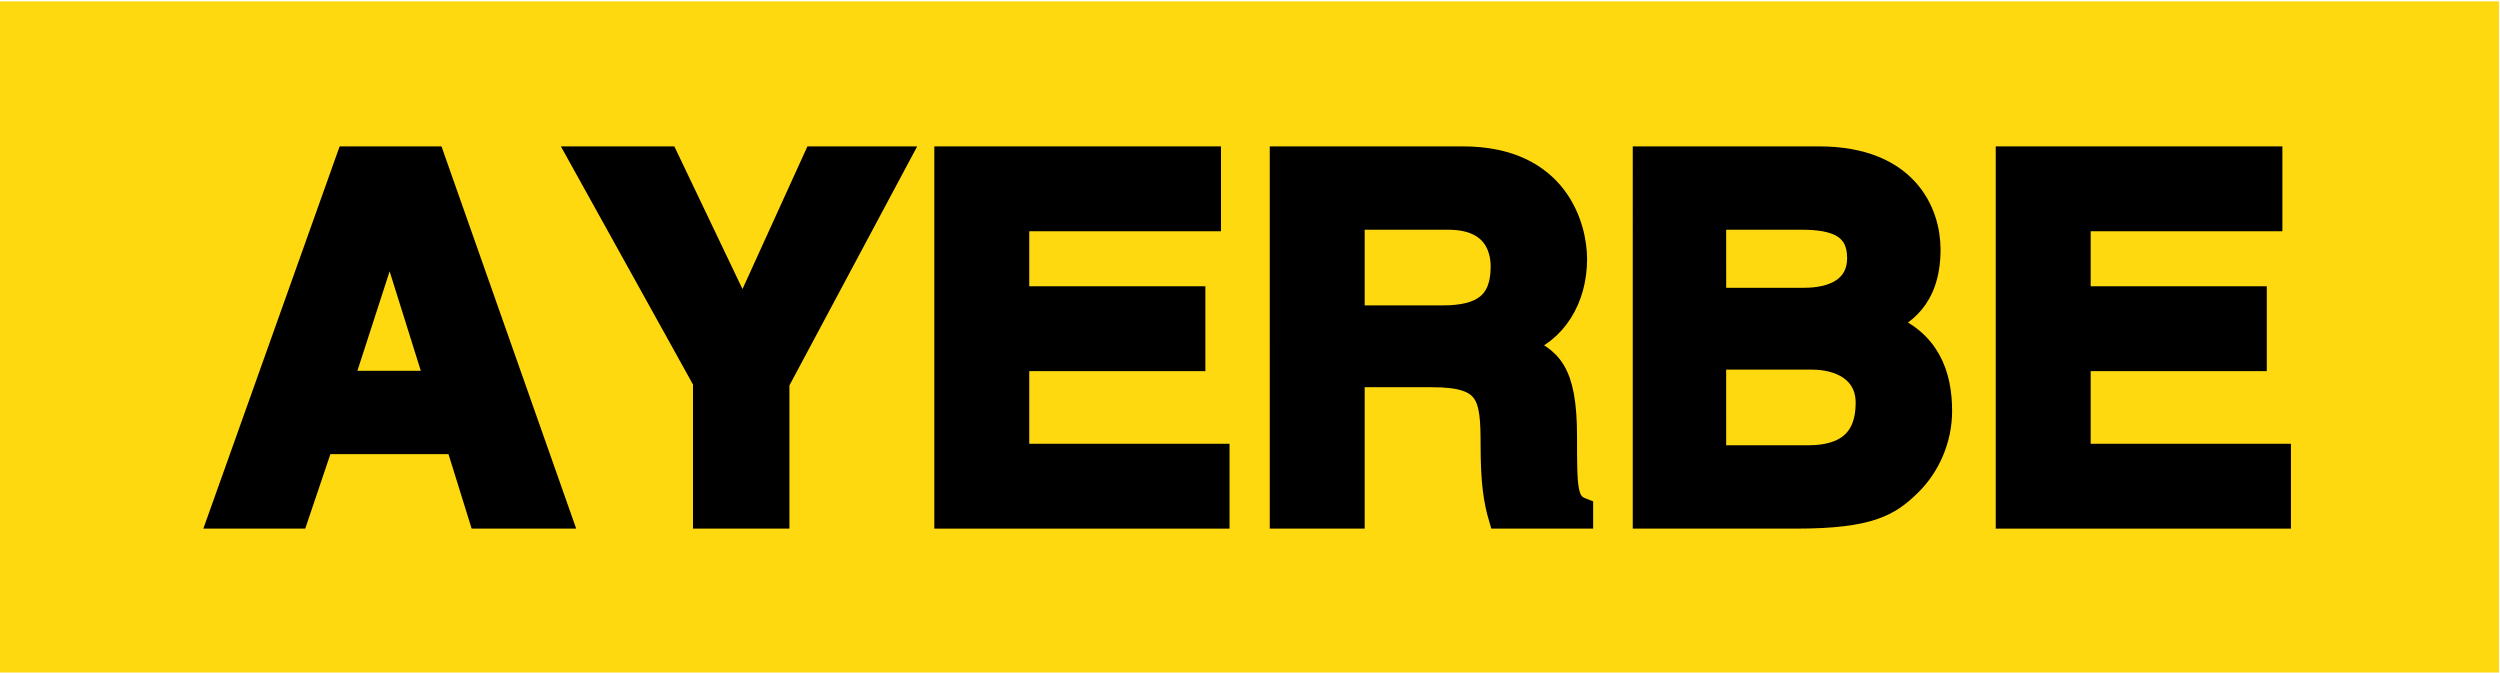 <?xml version="1.0" encoding="UTF-8" standalone="no"?>
<!-- Created with Inkscape (http://www.inkscape.org/) -->

<svg
   version="1.1"
   id="svg2"
   width="421.484"
   height="113.384"
   viewBox="0 0 421.484 113.384"
   sodipodi:docname="AYERBE-CATALOGO-2023.svg"
   inkscape:version="1.2.2 (732a01da63, 2022-12-09)"
   xmlns:inkscape="http://www.inkscape.org/namespaces/inkscape"
   xmlns:sodipodi="http://sodipodi.sourceforge.net/DTD/sodipodi-0.dtd"
   xmlns="http://www.w3.org/2000/svg"
   xmlns:svg="http://www.w3.org/2000/svg">
  <defs
     id="defs6">
    <clipPath
       clipPathUnits="userSpaceOnUse"
       id="clipPath18">
      <path
         d="m 2190.449,12137.484 h 606.851 v -612.283 h -606.851 z"
         id="path16" />
    </clipPath>
    <clipPath
       clipPathUnits="userSpaceOnUse"
       id="clipPath66">
      <path
         d="m 2609.37,11467.622 c 0,0 -0.214,-8.991 1.07,-11.988 1.284,-2.997 4.71,-6.637 4.71,-6.637 l -1.927,-1.498 -11.774,1.07 4.924,11.56 z m -45.812,-6.637 9.205,1.713 6.851,0.642 11.988,4.282 6.636,3.639 -2.355,-8.135 -6.422,-13.486 -27.616,1.926 -0.642,8.349 z m -115.387,-21.407 12.845,3.211 -0.428,-4.067 z m 255.179,-84.987 14.557,-1.927 -3.425,-10.49 -7.921,1.071 z m -280.44,34.68 6.636,-0.643 -2.569,-8.134 -1.499,0.428 z m 34.894,151.778 -1.07,-2.354 -4.71,-1.927 -3.211,-3.425 1.498,-64.009 2.569,-4.067 9.419,-0.428 3.425,1.498 3.425,-2.568 16.27,-1.499 -0.428,-4.71 -81.135,-16.269 0.214,-49.452 5.78,-2.14 3.853,-17.34 14.557,-2.355 6.636,4.281 2.783,2.783 2.141,9.42 247.258,-29.971 c 0,0 2.569,-0.428 3.425,-2.997 0.856,-2.569 6.636,-18.41 6.636,-18.41 l 16.912,-3.212 6.208,2.569 1.927,2.569 2.141,2.355 4.067,11.56 3.425,2.569 5.352,3.211 12.416,6.851 15.199,-1.713 3.425,3.425 3.639,2.569 3.425,9.848 4.924,2.997 3.639,3.211 v 50.949 l -50.522,3.64 2.783,1.498 5.352,3.211 1.927,2.997 1.499,1.927 1.07,5.566 3.853,1.07 1.927,3.211 1.927,0.643 1.713,3.425 -0.856,2.141 0.856,2.783 -0.856,2.783 -0.642,4.923 2.355,132.298 0.642,2.569 1.284,1.927 -1.284,2.141 1.284,2.354 v 4.496 l -2.569,0.214 0.642,13.915 h -7.707 l -20.337,2.997 -0.428,5.994 -2.141,0.214 -1.284,2.141 -2.141,0.428 -2.355,-1.07 -2.569,-1.285 -5.138,-4.067 -2.997,0.428 -1.927,1.07 -18.625,-0.428 -2.997,-1.07 -9.419,-11.774 -0.214,-5.352 c 0,0 -4.924,-1.071 -5.566,-2.141 -0.642,-1.07 -4.496,-11.56 -4.496,-11.56 l -9.848,-0.642 -6.208,-1.927 v -15.199 c 0,0 -2.783,4.281 -4.924,4.495 -2.141,0.214 -4.71,-0.214 -4.71,-0.214 h -3.211 l -3.639,0.643 -2.997,1.284 -6.636,-0.428 -1.284,3.639 -9.205,0.642 -4.71,-0.856 -1.499,-1.712 -4.282,-0.215 -2.569,-1.712 -7.707,-0.214 -2.783,-0.857 -3.853,0.429 -4.282,6.85 -4.71,3.639 -4.924,1.713 -7.064,0.214 -1.284,1.712 0.428,1.499 c 0,0 3.211,0.428 4.281,0.856 1.07,0.429 2.783,2.141 2.783,2.141 l 3.425,2.569 -1.284,6.85 -3.425,1.071 c 0,0 -8.991,5.138 -15.413,4.923 -6.422,-0.214 -10.062,-0.214 -12.416,-1.07 -2.355,-0.856 -10.49,-4.281 -10.49,-4.281 l -4.71,-4.71 -0.428,-8.349 8.349,0.214 -7.707,-2.783 c 0,0 -8.563,-3.425 -10.49,-6.208 -1.927,-2.783 -3.425,-4.067 -5.566,-7.707 -2.141,-3.639 -2.141,-11.131 -2.141,-11.131 l -38.748,-0.857 -6.422,-3.853 v -5.566 l 2.141,-0.856 -1.284,-12.417 1.498,-2.997 c 0,0 -3.639,-1.07 -5.352,-1.498 -1.713,-0.428 -3.639,-4.71 -3.639,-4.71 z"
         clip-rule="evenodd"
         id="path64" />
    </clipPath>
    <clipPath
       clipPathUnits="userSpaceOnUse"
       id="clipPath78">
      <path
         d="m 2209.748,11460.425 17.492,-3.803 c 0,0 -1.195,1.412 -1.195,4.237 0,2.826 0.109,4.89 0.109,4.89 0,0 1.304,2.065 2.282,2.934 0.978,0.869 0.978,2.39 0.978,2.39 0,0 -2.39,1.304 -2.825,2.825 -0.435,1.522 -0.326,4.021 0.543,4.564 0.869,0.543 3.477,1.521 3.477,1.521 l -0.109,3.26 2.39,1.63 c 0,0 0.109,0.652 0.217,3.477 0.109,2.825 4.672,5.107 4.672,5.107 l 6.41,0.652 17.818,0.76 h 3.911 c 0,0 0.435,7.389 -0.217,9.671 -0.652,2.281 -2.282,4.02 -4.346,4.237 -2.064,0.218 -52.694,-2.933 -52.694,-2.933 0,0 -1.086,0 -2.281,-1.848 -1.195,-1.847 -1.63,-4.02 -1.63,-4.02 l 0.869,-23.035 c 0,0 5.432,1.086 5.324,-0.761 -0.109,-1.847 -0.543,-5.433 -0.543,-5.433 l 1.304,-1.629 -0.326,-0.653 -0.978,-0.977 -0.435,-0.652 -0.217,-2.717 h 2.173 l 0.326,-2.173 z m -1.956,-13.474 20.752,-5.65 0.435,-3.151 0.869,-2.064 -19.013,-4.346 c 0,0 -2.282,0.325 -2.825,0.76 -0.543,0.435 -0.761,2.173 -0.761,2.173 z m 0.435,-23.469 21.512,5.432 -4.889,-9.235 -13.255,-3.26 c 0,0 -1.521,0.761 -2.173,2.608 -0.652,1.847 -1.195,4.455 -1.195,4.455 z m 106.366,-44.006 17.927,8.04 c 0,0 0.435,-5.65 -1.195,-8.692 -1.63,-3.043 -3.042,-3.912 -3.042,-3.912 z m -21.186,36.074 20.86,-5.976 v -1.413 l -8.692,-3.26 -4.889,1.63 -2.825,2.499 -0.978,0.869 -0.435,1.739 -0.869,0.761 -2.064,-0.435 -1.738,0.217 z m -48.348,-10.54 31.942,9.779 1.956,-5.107 0.978,-4.237 -0.76,-1.739 c 0,0 -5.324,1.63 -6.845,1.739 -1.521,0.108 -9.996,-1.304 -9.996,-1.304 l -7.823,-3.151 z m 135.475,0.435 12.942,6.34 c 0,0 0.262,-1.307 -0.98,-3.987 -1.242,-2.679 -3.138,-4.444 -3.138,-4.444 z m 11.439,31.176 -0.981,-14.51 3.334,1.307 0.654,12.614 z m -159.741,4.044 -0.755,-0.3 c 0,0 0.101,-1.1 0.453,-1.9 0.352,-0.799 0.704,-1.55 0.704,-1.55 l 0.755,-1.099 0.403,0.05 -0.755,1.85 z m -13.757,-58.116 c -2.566,-0.3 -3.654,1.768 -3.654,1.768 l -0.252,3.9 c 0,0 -0.604,0.3 -0.856,0.55 -0.252,0.25 -0.553,1.05 -0.553,1.05 l -6.642,19.299 c 0,0 -1.409,0.6 -2.717,1.75 -1.308,1.15 -3.573,4 -4.78,8.7 -1.208,4.7 -1.157,11.3 -1.157,11.3 0,0 -0.453,1.15 -0.604,3.35 -0.151,2.2 0.403,4.399 0.403,4.399 l -0.352,8.2 -0.755,19.05 c 0,0 -0.352,1.1 -0.302,1.4 0.05,0.3 0.302,1.25 0.302,1.25 l -0.906,17.099 -0.604,11.35 c 0,0 -0.101,2.8 0.503,6.45 0.604,3.65 2.7,6.5 5.619,8.799 2.919,2.3 8.232,2.765 8.232,2.765 l 55.987,2.402 c 0,0 4.566,0 6.728,-4.083 2.163,-4.082 2.163,-6.484 2.163,-6.484 l 0.24,-9.365 3.364,0.72 c 0,0 -0.48,2.882 1.202,5.043 1.682,2.161 5.767,3.362 5.767,3.362 l 32.679,3.843 12.255,0.72 3.073,0.985 c 0,0 7.084,0.918 9.445,0.918 2.361,0 6.821,-0.393 6.821,-0.393 l 3.148,-0.656 0.525,-1.705 4.985,-0.787 19.939,-1.049 8.92,-0.394 6.297,-0.918 c 0,0 4.066,-0.918 4.723,-1.967 0.656,-1.049 1.443,-3.541 1.443,-3.541 l 0.525,-3.541 h 3.542 l 1.181,-1.574 2.361,-0.525 0.131,-2.492 -1.968,-0.524 1.049,-1.837 c 0,0 2.099,-3.672 2.361,-5.508 0.262,-1.836 0.394,-4.59 0.394,-4.59 l -0.394,-6.689 -5.903,-66.364 c 0,0 -1.049,-4.591 -3.017,-6.689 -1.968,-2.099 -3.935,-5.64 -10.232,-6.165 -6.297,-0.524 -23.613,3.935 -23.613,3.935 l -3.411,-3.672 c 0,0 -4.329,-3.542 -6.821,-4.722 -2.492,-1.18 -6.821,-1.705 -6.821,-1.705 l -4.854,-0.787 -0.787,-8.918 c 0,0 -1.443,-6.165 -4.46,-8.788 -3.017,-2.623 -4.985,-4.459 -4.985,-4.459 0,0 0.262,-0.656 -5.378,-1.18 -5.641,-0.525 -35.419,11.279 -35.419,11.279 0,0 1.181,-9.181 -5.247,-14.952 -6.428,-5.77 -15.873,-8.787 -21.514,-6.295 -5.641,2.492 -14.168,8.394 -16.004,20.46 -1.837,12.066 -0.656,16.394 -0.656,16.394 l -20.202,7.214 -2.099,-7.083 -1.443,-1.573 v -3.804 l -1.05,-1.18 -2.099,-1.705 c 0,0 -1.231,-0.741 -3.797,-1.041 z"
         clip-rule="evenodd"
         id="path76" />
    </clipPath>
    <clipPath
       clipPathUnits="userSpaceOnUse"
       id="clipPath90">
      <path
         d="m 2426.287,11666.715 -32.06,-4.44 5.426,-11.674 19.564,3.124 z m 239.379,34.037 4.11,-10.688 10.687,1.808 6.247,12.168 z m 20.893,-11.371 -17.754,-2.958 -8.137,2.958 -2.219,6.164 -224.631,-29.093 -8.877,-17.258 -25.89,-3.945 -4.685,2.959 -7.151,14.793 -105.781,-13.067 -3.699,4.438 -51.535,43.639 -2.219,0.739 -1.973,1.48 2.466,1.479 -0.986,64.349 -2.712,-0.247 -0.163,6.468 0.987,218.034 60.831,22.363 277.193,-23.02 v -3.947 l 19.071,-0.986 0.987,-1.973 20.387,1.644 162.107,-16.443 -0.987,-12.497 0.084,-2.513 v -8.876 l -0.986,-31.311 -0.493,-34.517 -2.219,-65.582 -1.726,-36.489 v -3.698 l -6.99,-0.682 -2.631,-54.262 0.164,-2.796 -51.46,-9.043 -8.372,-16.304 z"
         clip-rule="evenodd"
         id="path88" />
    </clipPath>
  </defs>
  <sodipodi:namedview
     id="namedview4"
     pagecolor="#ffffff"
     bordercolor="#000000"
     borderopacity="0.25"
     inkscape:showpageshadow="2"
     inkscape:pageopacity="0.0"
     inkscape:pagecheckerboard="0"
     inkscape:deskcolor="#d1d1d1"
     showgrid="false"
     inkscape:zoom="0.74643287"
     inkscape:cx="50.908798"
     inkscape:cy="-62.966144"
     inkscape:window-width="1920"
     inkscape:window-height="1017"
     inkscape:window-x="-8"
     inkscape:window-y="-8"
     inkscape:window-maximized="1"
     inkscape:current-layer="g8" />
  <g
     id="g8"
     inkscape:groupmode="layer"
     inkscape:label="AYERBE-CATALOGO-2023"
     transform="matrix(1.333,0,0,-1.333,-238.75,894.225)">
    <g
       id="g1387"
       transform="translate(-60.287,-139.664)">
      <path
         d="M 239.349,810.333 H 555.462 V 725.295 H 239.349 Z"
         style="fill:#ffd90f;fill-opacity:1;fill-rule:nonzero;stroke:none;stroke-width:3.597;stroke-linecap:butt;stroke-linejoin:miter;stroke-miterlimit:3.864;stroke-dasharray:none;stroke-opacity:1"
         id="path42" />
      <path
         d="m 280.229,754.385 h 16.866 l 2.928,-9.418 h 10.374 l -16.102,45.694 h -11.01 l -16.293,-45.694 h 10.056 z m 8.401,25.966 h 0.127 l 5.664,-18.074 h -11.647 z"
         style="fill:#000000;fill-opacity:1;fill-rule:evenodd;stroke:#000000;stroke-width:2.651;stroke-linecap:butt;stroke-linejoin:miter;stroke-miterlimit:3.864;stroke-dasharray:none;stroke-opacity:1"
         id="path44" />
      <path
         d="m 337.913,762.086 15.274,28.575 h -10.819 l -9.037,-19.856 -9.483,19.856 h -11.265 l 15.784,-28.448 v -17.246 h 9.546 z"
         style="fill:#000000;fill-opacity:1;fill-rule:evenodd;stroke:#000000;stroke-width:2.651;stroke-linecap:butt;stroke-linejoin:miter;stroke-miterlimit:3.864;stroke-dasharray:none;stroke-opacity:1"
         id="path46" />
      <path
         d="m 392.494,790.661 h -33.604 v -45.694 h 34.686 v 8.082 h -25.33 v 11.837 h 22.275 v 8.082 h -22.275 v 9.61 h 24.248 z"
         style="fill:#000000;fill-opacity:1;fill-rule:evenodd;stroke:#000000;stroke-width:2.651;stroke-linecap:butt;stroke-linejoin:miter;stroke-miterlimit:3.864;stroke-dasharray:none;stroke-opacity:1"
         id="path48" />
      <path
         d="m 401.315,744.967 h 9.355 v 17.883 h 9.865 c 7.064,0 7.446,-2.419 7.446,-8.655 0,-4.71 0.382,-7.064 1.018,-9.228 h 10.565 v 1.209 c -2.037,0.764 -2.037,2.418 -2.037,9.1 0,8.528 -2.037,9.928 -5.792,11.583 4.519,1.527 7.064,5.855 7.064,10.882 0,3.946 -2.228,12.92 -14.383,12.92 h -23.102 z m 9.355,25.583 v 12.219 h 11.901 c 5.601,0 6.683,-3.564 6.683,-5.982 0,-4.519 -2.418,-6.237 -7.383,-6.237 z"
         style="fill:#000000;fill-opacity:1;fill-rule:evenodd;stroke:#000000;stroke-width:2.651;stroke-linecap:butt;stroke-linejoin:miter;stroke-miterlimit:3.864;stroke-dasharray:none;stroke-opacity:1"
         id="path50" />
      <path
         d="m 447.225,744.967 h 19.348 c 9.356,0 11.838,1.591 14.447,4.136 2.418,2.355 3.946,5.792 3.946,9.419 0,4.519 -1.464,8.973 -7.064,11.074 1.909,0.954 5.601,2.8 5.601,9.355 0,4.709 -2.864,11.71 -14.065,11.71 h -22.212 z m 9.165,20.11 h 12.156 c 3.437,0 6.873,-1.527 6.873,-5.537 0,-4.645 -2.673,-6.682 -7.319,-6.682 h -11.71 z m 0,17.692 h 10.947 c 4.328,0 7.001,-1.145 7.001,-4.9 0,-3.628 -2.991,-5.091 -6.746,-5.091 h -11.201 z"
         style="fill:#000000;fill-opacity:1;fill-rule:evenodd;stroke:#000000;stroke-width:2.651;stroke-linecap:butt;stroke-linejoin:miter;stroke-miterlimit:3.864;stroke-dasharray:none;stroke-opacity:1"
         id="path52" />
      <path
         d="m 526.738,790.661 h -33.604 v -45.694 h 34.686 v 8.082 H 502.49 v 11.837 h 22.275 v 8.082 H 502.49 v 9.61 h 24.248 z"
         style="fill:#000000;fill-opacity:1;fill-rule:evenodd;stroke:#000000;stroke-width:2.651;stroke-linecap:butt;stroke-linejoin:miter;stroke-miterlimit:3.864;stroke-dasharray:none;stroke-opacity:1"
         id="path54" />
    </g>
  </g>
</svg>
